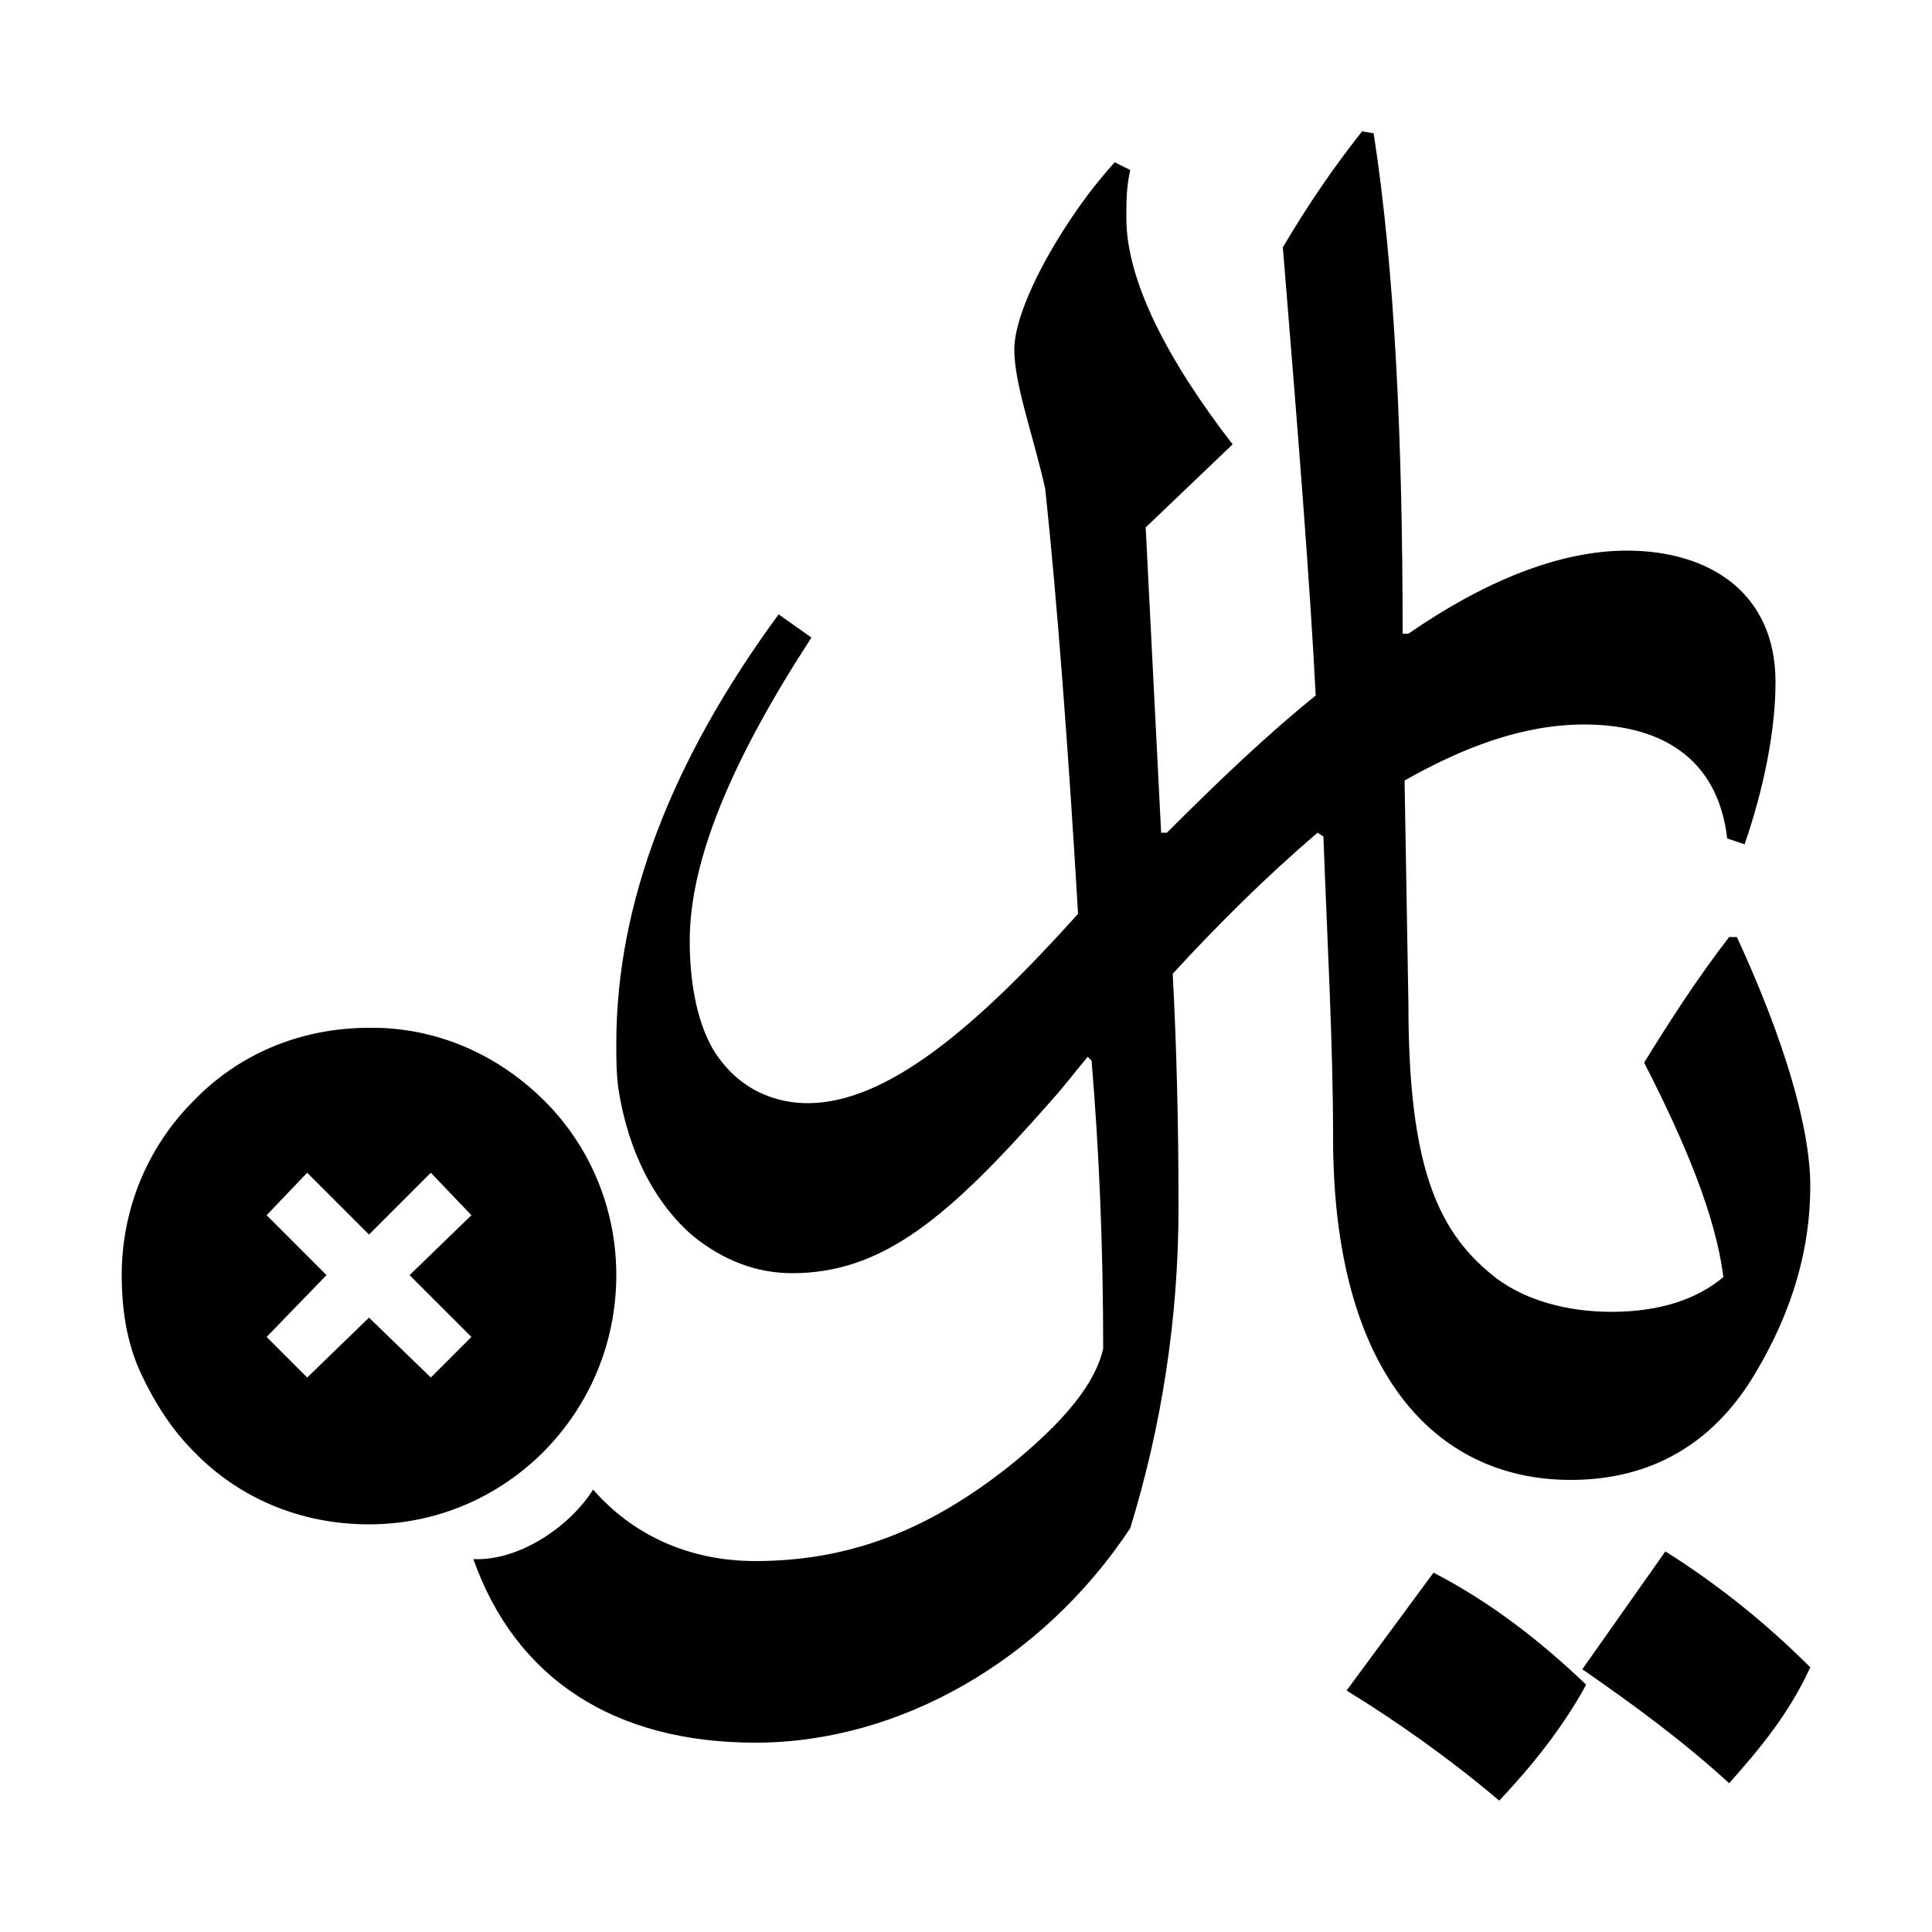 <svg width="64" height="64" viewBox="0 0 1000 1000" xmlns="http://www.w3.org/2000/svg"><path d="M319 660c0-35-14-67-37-90s-53-37-86-38h-5c-36 0-68 14-91 38-23 23-37 55-37 90 0 19 3 36 10 51s16 29 27 40c23 24 55 38 91 38 71 0 128-58 128-129zm-75 32l-21 21-32-31-32 31-21-21 31-32-31-31 21-22 32 32 32-32 21 22-32 31 32 32zm618 111l-43 61c26 18 52 37 76 59 16-18 31-36 42-60-23-23-48-43-75-60zm-49-37c43 0 75-20 96-56 19-32 28-64 28-96 0-31-14-77-38-129h-4c-17 22-31 44-44 65 21 41 37 79 41 111-13 11-32 18-58 18-23 0-44-6-59-17-30-23-46-56-46-142l-2-116c30-17 61-29 93-29 38 0 69 16 74 59l9 3c10-29 16-59 16-84 0-46-34-68-77-68-35 0-74 16-113 43h-3c0-99-4-188-15-259l-6-1c-15 19-28 38-41 60 8 98 14 173 17 232-26 21-51 45-77 71h-3l-8-158 45-43c-34-44-55-85-55-117 0-9 0-16 2-25l-8-4c-24 26-52 73-52 97 0 18 10 45 16 72 6 56 12 135 17 220-53 59-99 98-140 98-14 0-35-5-49-28-7-12-12-31-12-56 0-42 22-94 63-157l-17-12c-55 75-84 149-84 222 0 8 0 15 1 23 5 33 19 60 39 77 15 12 32 19 51 19 47 0 81-29 133-88 9-10 14-17 20-24l2 2c4 48 6 97 6 149-4 18-20 38-50 62-36 28-76 48-130 48-35 0-64-14-84-37-12 19-38 37-62 36 22 62 73 95 146 95 75 0 149-43 194-111 16-52 25-108 25-166 0-43-1-83-3-121 23-25 48-50 75-73l3 2c2 55 5 107 5 156 0 120 52 177 123 177zm-71 48l-45 61c26 16 53 35 79 57 17-18 33-38 45-60-24-23-50-43-79-58z"/></svg>